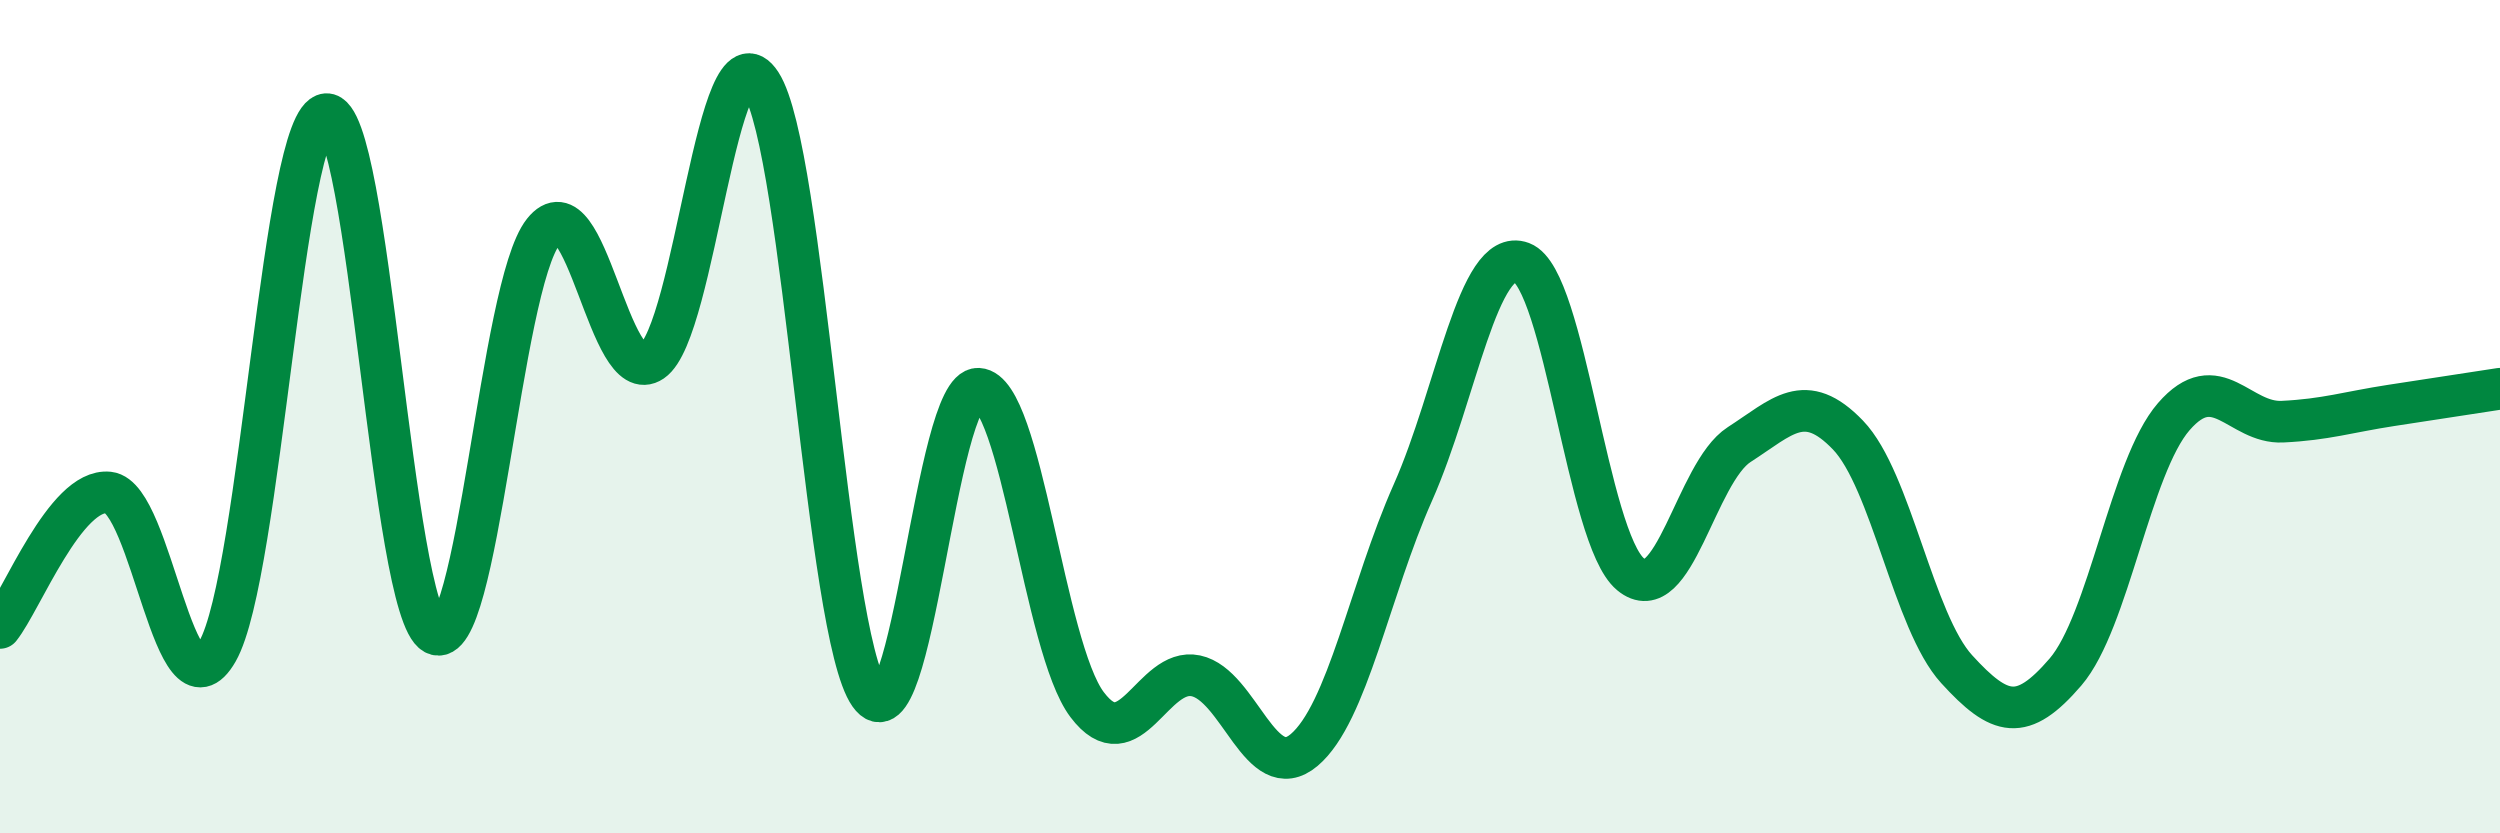 
    <svg width="60" height="20" viewBox="0 0 60 20" xmlns="http://www.w3.org/2000/svg">
      <path
        d="M 0,15.07 C 0.52,14.42 1.57,11.71 2.61,11.82 C 3.65,11.93 4.18,17.45 5.22,15.63 C 6.26,13.81 6.79,2.82 7.83,2.74 C 8.87,2.66 9.39,14.65 10.43,15.21 C 11.47,15.77 12,6.87 13.04,5.56 C 14.08,4.25 14.61,9.38 15.65,8.67 C 16.69,7.96 17.22,0.4 18.26,2 C 19.3,3.6 19.83,15.2 20.87,16.67 C 21.91,18.14 22.44,9.28 23.48,9.33 C 24.52,9.38 25.05,15.53 26.09,16.91 C 27.13,18.29 27.66,16 28.7,16.22 C 29.74,16.44 30.26,18.88 31.3,18 C 32.34,17.12 32.87,14.16 33.91,11.82 C 34.95,9.48 35.48,5.91 36.52,6.3 C 37.56,6.69 38.09,12.91 39.13,13.78 C 40.17,14.65 40.7,11.34 41.74,10.67 C 42.78,10 43.31,9.36 44.35,10.44 C 45.39,11.52 45.92,14.92 46.96,16.06 C 48,17.2 48.53,17.34 49.57,16.13 C 50.61,14.92 51.13,11.2 52.17,10 C 53.21,8.8 53.74,10.17 54.78,10.12 C 55.82,10.07 56.35,9.89 57.39,9.73 C 58.43,9.57 59.48,9.41 60,9.33L60 20L0 20Z"
        fill="#008740"
        opacity="0.1"
        stroke-linecap="round"
        stroke-linejoin="round"
      />
      <path
        d="M 0,15.07 C 0.52,14.42 1.57,11.71 2.61,11.82 C 3.65,11.93 4.18,17.45 5.22,15.63 C 6.26,13.81 6.79,2.82 7.83,2.74 C 8.87,2.66 9.39,14.65 10.43,15.21 C 11.47,15.77 12,6.87 13.04,5.56 C 14.08,4.25 14.61,9.38 15.65,8.67 C 16.69,7.96 17.22,0.4 18.26,2 C 19.3,3.6 19.83,15.2 20.87,16.67 C 21.91,18.14 22.44,9.28 23.48,9.33 C 24.52,9.38 25.05,15.53 26.09,16.91 C 27.13,18.29 27.66,16 28.7,16.22 C 29.74,16.44 30.26,18.88 31.3,18 C 32.34,17.12 32.87,14.16 33.91,11.82 C 34.95,9.48 35.48,5.91 36.52,6.3 C 37.56,6.69 38.09,12.91 39.13,13.78 C 40.17,14.65 40.7,11.34 41.74,10.67 C 42.78,10 43.31,9.36 44.35,10.44 C 45.39,11.52 45.92,14.92 46.96,16.06 C 48,17.2 48.53,17.34 49.57,16.13 C 50.61,14.92 51.13,11.2 52.17,10 C 53.21,8.8 53.74,10.17 54.78,10.12 C 55.82,10.07 56.35,9.89 57.39,9.73 C 58.43,9.57 59.48,9.41 60,9.33"
        stroke="#008740"
        stroke-width="1"
        fill="none"
        stroke-linecap="round"
        stroke-linejoin="round"
      />
    </svg>
  